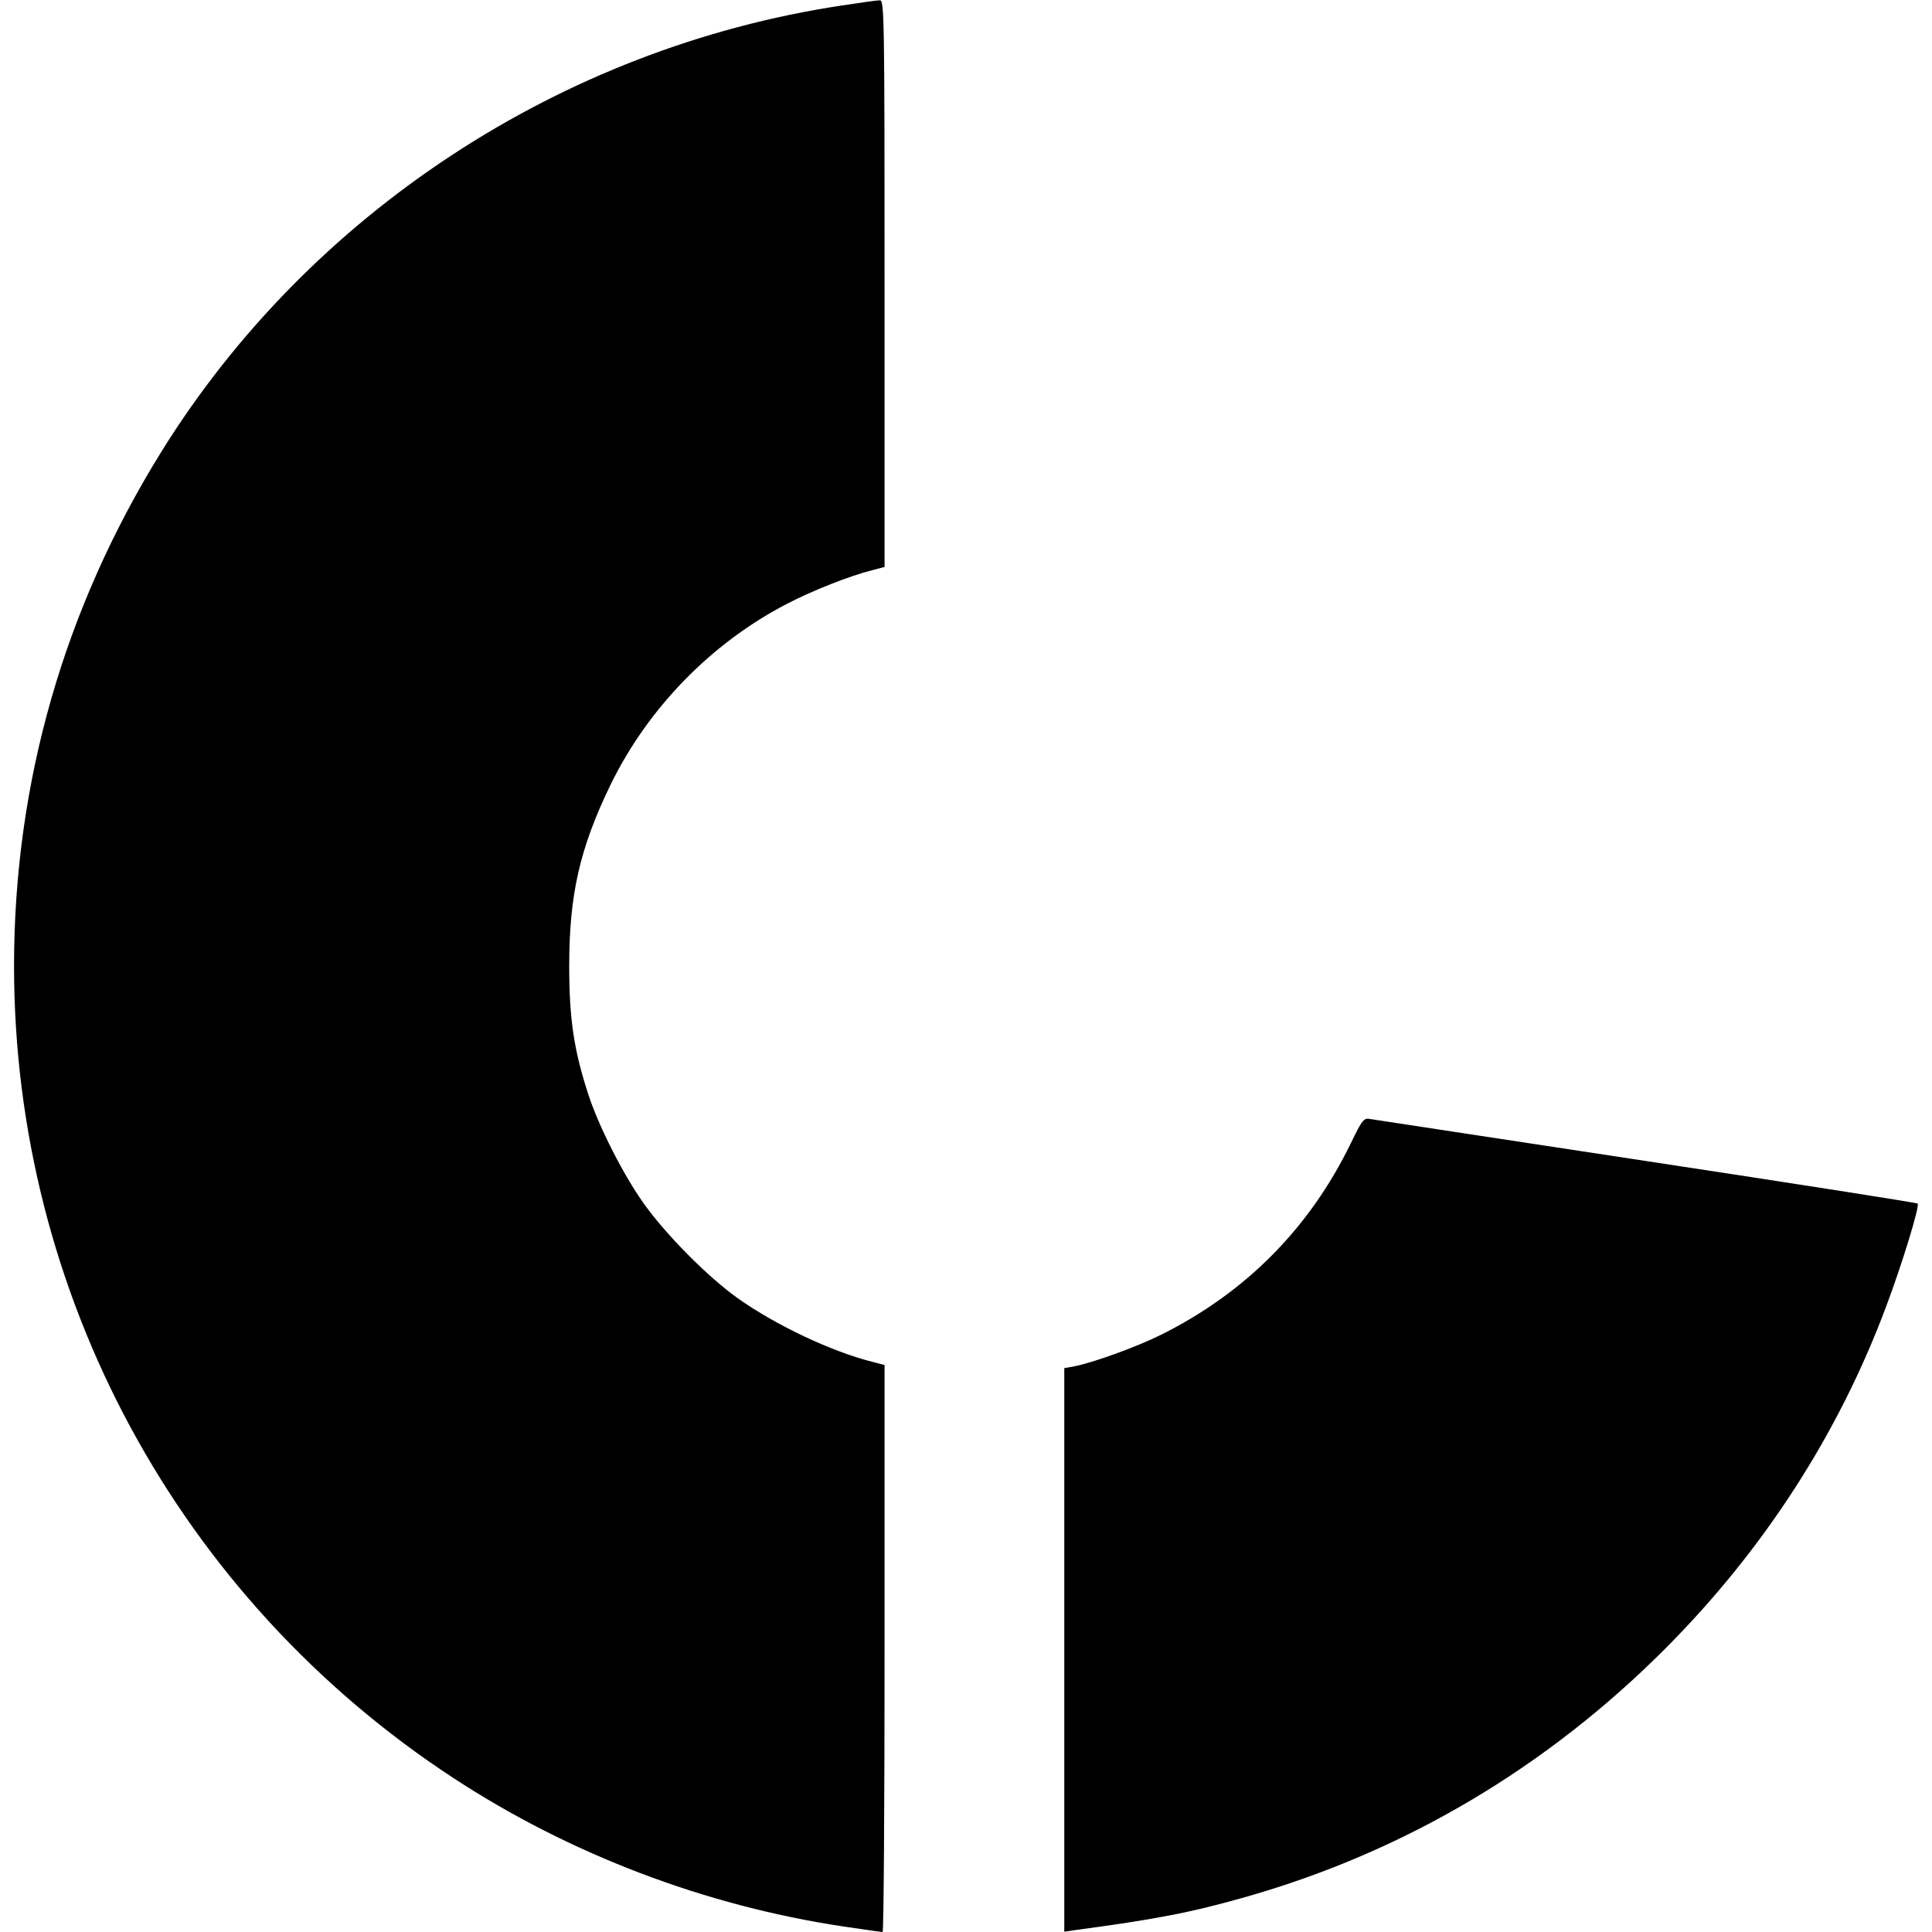 <?xml version="1.0" standalone="no"?>
<!DOCTYPE svg PUBLIC "-//W3C//DTD SVG 20010904//EN"
 "http://www.w3.org/TR/2001/REC-SVG-20010904/DTD/svg10.dtd">
<svg version="1.0" xmlns="http://www.w3.org/2000/svg"
 width="688pt" height="688pt" viewBox="0 0 688 688"
 preserveAspectRatio="xMidYMid meet">
<g transform="translate(0,688) scale(0.1,-0.1)"
fill="#000000" stroke="none">
<path d="M2995 6860 c-997 -151 -1893 -740 -2420 -1588 -347 -559 -525 -1180
-525 -1832 0 -1168 586 -2251 1565 -2892 414 -271 895 -454 1386 -528 74 -11
137 -20 142 -20 4 0 7 454 7 1010 l0 1009 -42 11 c-145 36 -346 131 -481 227
-108 77 -257 228 -335 338 -72 101 -159 272 -196 385 -52 158 -69 271 -69 460
0 255 38 420 147 645 133 273 358 504 627 644 94 49 227 101 307 121 l42 11 0
1009 c0 956 -1 1010 -17 1009 -10 0 -72 -9 -138 -19z"/>
<path d="M4810 2808 c-147 -302 -374 -531 -675 -681 -88 -44 -244 -100 -311
-113 l-34 -6 0 -1003 0 -1004 33 5 c291 39 417 63 614 119 565 161 1070 460
1493 884 350 351 618 765 788 1222 55 146 119 355 111 363 -3 3 -437 71 -964
151 -528 80 -971 148 -985 150 -23 5 -29 -2 -70 -87z"/>
</g>
</svg>
